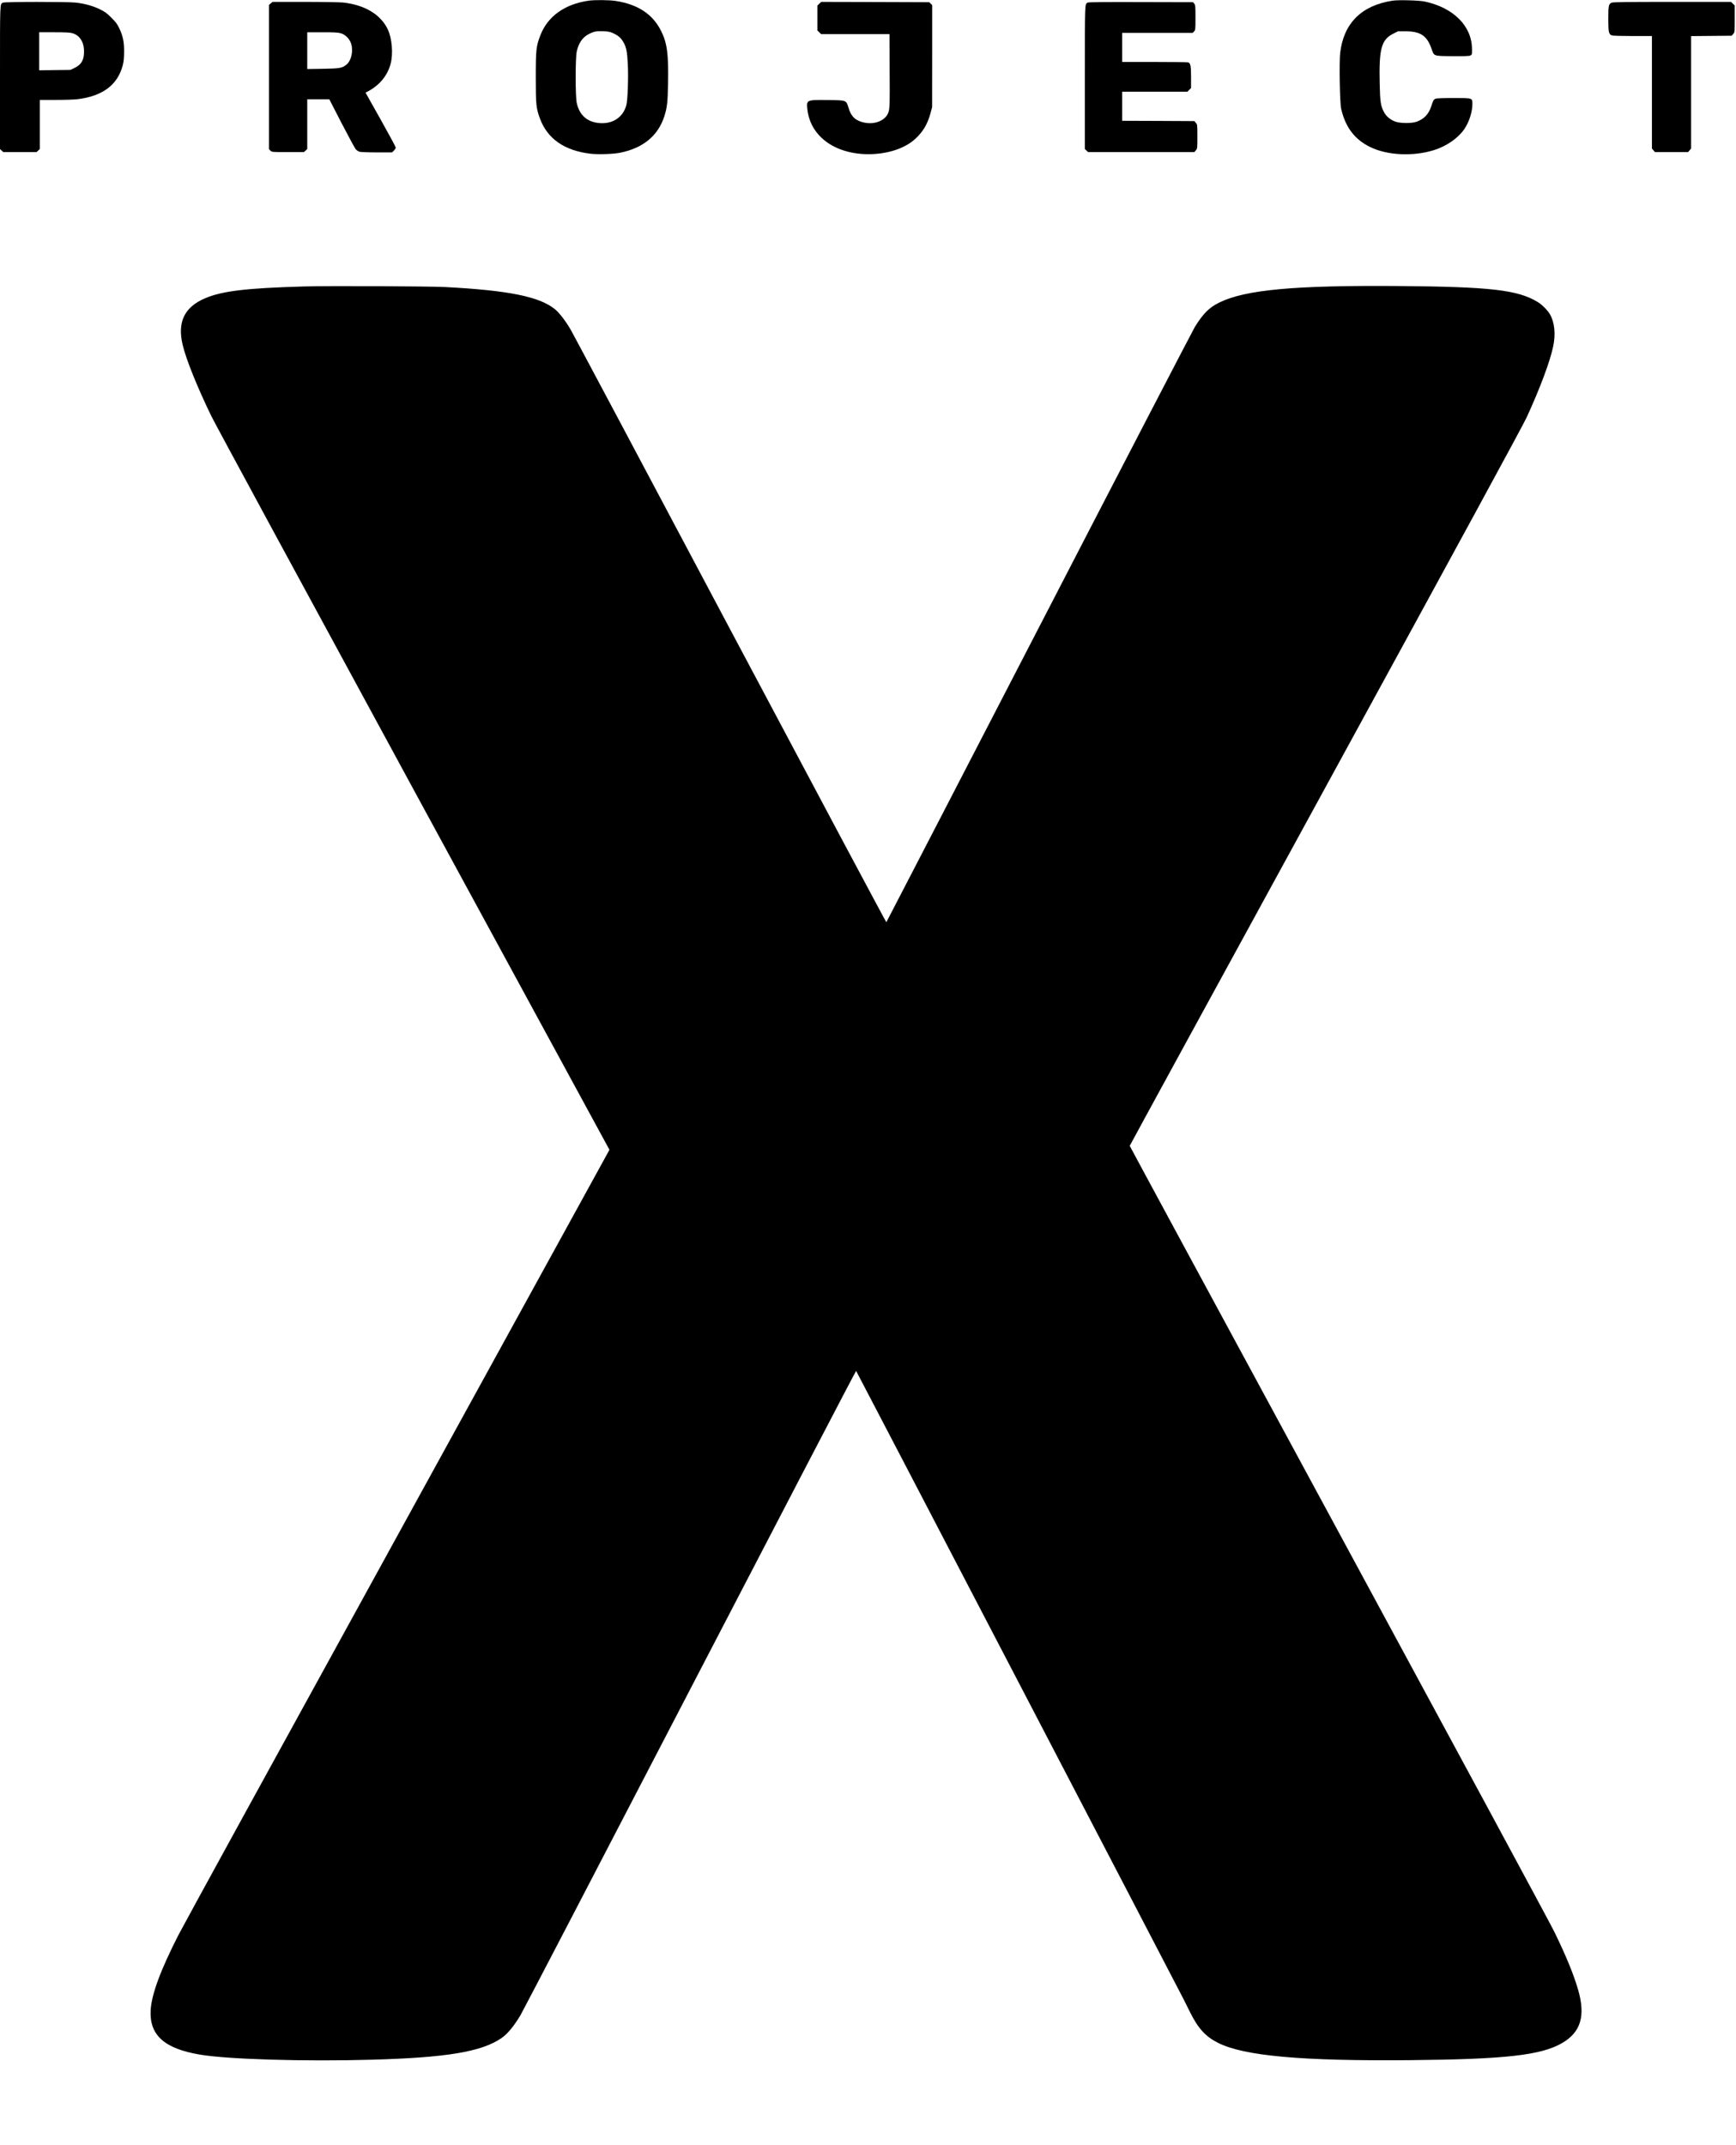<?xml version="1.0" standalone="no"?>
<!DOCTYPE svg PUBLIC "-//W3C//DTD SVG 20010904//EN"
 "http://www.w3.org/TR/2001/REC-SVG-20010904/DTD/svg10.dtd">
<svg version="1.0" xmlns="http://www.w3.org/2000/svg"
 width="2746pt" height="3392pt" viewBox="0 0 2746 3392"
 preserveAspectRatio="xMidYMid meet">

<g transform="translate(0,3392) scale(0.1,-0.1)"
fill="#000000" stroke="none">
<path d="M9309 33909 c-377 -55 -645 -247 -760 -544 -68 -174 -74 -226 -74
-665 0 -435 5 -488 65 -652 118 -322 388 -510 801 -559 123 -14 359 -6 469 16
362 73 599 268 698 575 44 136 54 223 59 520 9 461 -14 637 -107 825 -131 268
-368 426 -720 480 -102 16 -337 18 -431 4z m388 -513 c78 -37 115 -66 153
-125 56 -88 70 -154 81 -370 10 -221 -2 -567 -24 -646 -53 -192 -218 -300
-429 -281 -192 17 -313 126 -355 318 -23 105 -23 710 0 814 29 132 90 221 185
272 82 44 122 52 234 48 78 -3 108 -9 155 -30z"/>
<path d="M22025 33909 c-490 -76 -771 -357 -826 -825 -17 -146 -6 -790 15
-883 68 -295 214 -486 461 -607 272 -132 680 -151 1010 -47 197 62 379 188
477 331 76 110 128 272 128 396 0 98 8 96 -302 96 -167 0 -266 -4 -281 -11
-29 -13 -39 -30 -67 -118 -42 -129 -115 -204 -235 -247 -78 -27 -262 -25 -337
4 -83 33 -139 81 -176 149 -52 99 -62 160 -68 448 -13 551 26 696 210 790 l79
40 121 0 c232 0 337 -69 407 -268 46 -129 25 -122 332 -125 200 -2 268 1 287
11 24 12 25 17 24 102 -2 362 -289 651 -744 750 -89 20 -423 29 -515 14z"/>
<path d="M45 33878 c-47 -25 -45 23 -45 -1178 l0 -1137 26 -24 26 -24 263 0
263 0 26 24 26 24 0 389 0 388 253 0 c138 0 293 5 342 11 398 49 634 225 716
534 16 60 21 112 22 210 2 159 -18 254 -75 375 -33 70 -56 100 -128 172 -72
72 -103 94 -182 132 -108 53 -242 90 -381 105 -132 15 -1125 14 -1152 -1z
m1101 -483 c107 -32 175 -127 182 -256 9 -153 -32 -235 -145 -291 l-67 -33
-248 -3 -248 -4 0 301 0 301 238 0 c181 0 250 -4 288 -15z"/>
<path d="M4283 33866 l-28 -24 0 -1141 0 -1140 23 -23 c22 -23 26 -23 276 -23
l254 0 26 24 26 24 0 394 0 393 174 0 175 0 196 -381 c109 -209 208 -393 222
-409 13 -16 41 -34 61 -40 21 -5 144 -10 275 -10 l239 0 29 29 c16 16 29 38
29 48 0 10 -108 209 -239 443 l-239 425 49 26 c179 98 303 252 349 435 41 159
20 400 -46 539 -110 235 -366 388 -706 425 -55 5 -319 10 -607 10 l-510 0 -28
-24z m1108 -472 c75 -22 142 -91 165 -171 35 -119 -2 -269 -81 -329 -68 -52
-102 -57 -367 -62 l-248 -4 0 291 0 291 238 0 c189 0 250 -3 293 -16z"/>
<path d="M12959 33861 l-29 -29 0 -197 0 -197 29 -29 29 -29 541 0 541 0 2
-502 c4 -658 2 -690 -27 -754 -51 -113 -209 -175 -367 -144 -139 27 -213 92
-253 226 -41 134 -28 128 -337 132 -331 4 -333 3 -317 -148 19 -175 96 -329
227 -452 188 -176 479 -269 802 -255 280 13 525 100 680 243 121 113 191 230
238 402 l26 97 1 807 0 807 -23 23 -23 23 -855 3 -855 2 -30 -29z"/>
<path d="M17205 33879 c-47 -26 -45 22 -45 -1179 l0 -1137 26 -24 26 -24 840
0 840 0 24 28 c24 28 24 32 24 217 0 185 0 189 -24 217 l-24 28 -571 3 -571 2
0 230 0 230 516 0 516 0 29 29 29 29 0 172 c0 178 -8 219 -45 234 -9 3 -248 6
-531 6 l-514 0 0 230 0 230 558 0 559 0 21 23 c21 22 22 32 22 219 0 178 -2
198 -19 219 l-19 24 -824 2 c-585 2 -829 -1 -843 -8z"/>
<path d="M25490 33877 c-45 -23 -50 -48 -50 -255 0 -211 7 -244 56 -262 14 -6
160 -10 330 -10 l304 0 0 -889 0 -890 24 -28 24 -28 262 0 262 0 24 28 24 28
0 889 0 889 321 3 321 3 24 28 c24 28 24 31 24 238 l0 211 -29 29 -29 29 -934
0 c-728 0 -938 -3 -958 -13z"/>
<path d="M4800 29390 c-903 -26 -1281 -71 -1552 -185 -331 -139 -446 -377
-358 -741 55 -231 229 -662 453 -1124 51 -107 1490 -2761 3195 -5898 l3102
-5703 -17 -32 c-9 -18 -1515 -2757 -3346 -6087 -1832 -3330 -3386 -6163 -3453
-6295 -285 -558 -428 -944 -441 -1195 -20 -391 216 -604 777 -699 436 -75
1652 -111 2720 -81 1181 33 1733 124 2050 340 96 65 199 190 303 364 34 57
1241 2374 2682 5149 1441 2775 2623 5042 2627 5039 6 -6 5023 -9629 5178
-9932 27 -52 74 -147 105 -210 126 -255 245 -385 443 -484 413 -207 1323 -289
3042 -273 1509 14 2071 78 2402 272 293 171 370 429 251 839 -71 247 -193 543
-378 921 -61 127 -1598 2972 -3414 6324 -1815 3351 -3301 6097 -3301 6102 0 5
1394 2557 3097 5671 2135 3905 3124 5722 3184 5853 211 460 370 886 418 1122
40 192 21 376 -51 501 -39 68 -127 156 -201 200 -313 188 -746 237 -2182 249
-1657 13 -2437 -58 -2850 -262 -158 -78 -252 -171 -385 -385 -29 -47 -1138
-2182 -2463 -4745 -1326 -2563 -2413 -4663 -2417 -4668 -3 -4 -1115 2080
-2470 4630 -1354 2551 -2490 4684 -2523 4740 -84 144 -182 269 -252 326 -247
198 -738 296 -1735 348 -261 13 -1864 20 -2240 9z"/>
</g>
</svg>

